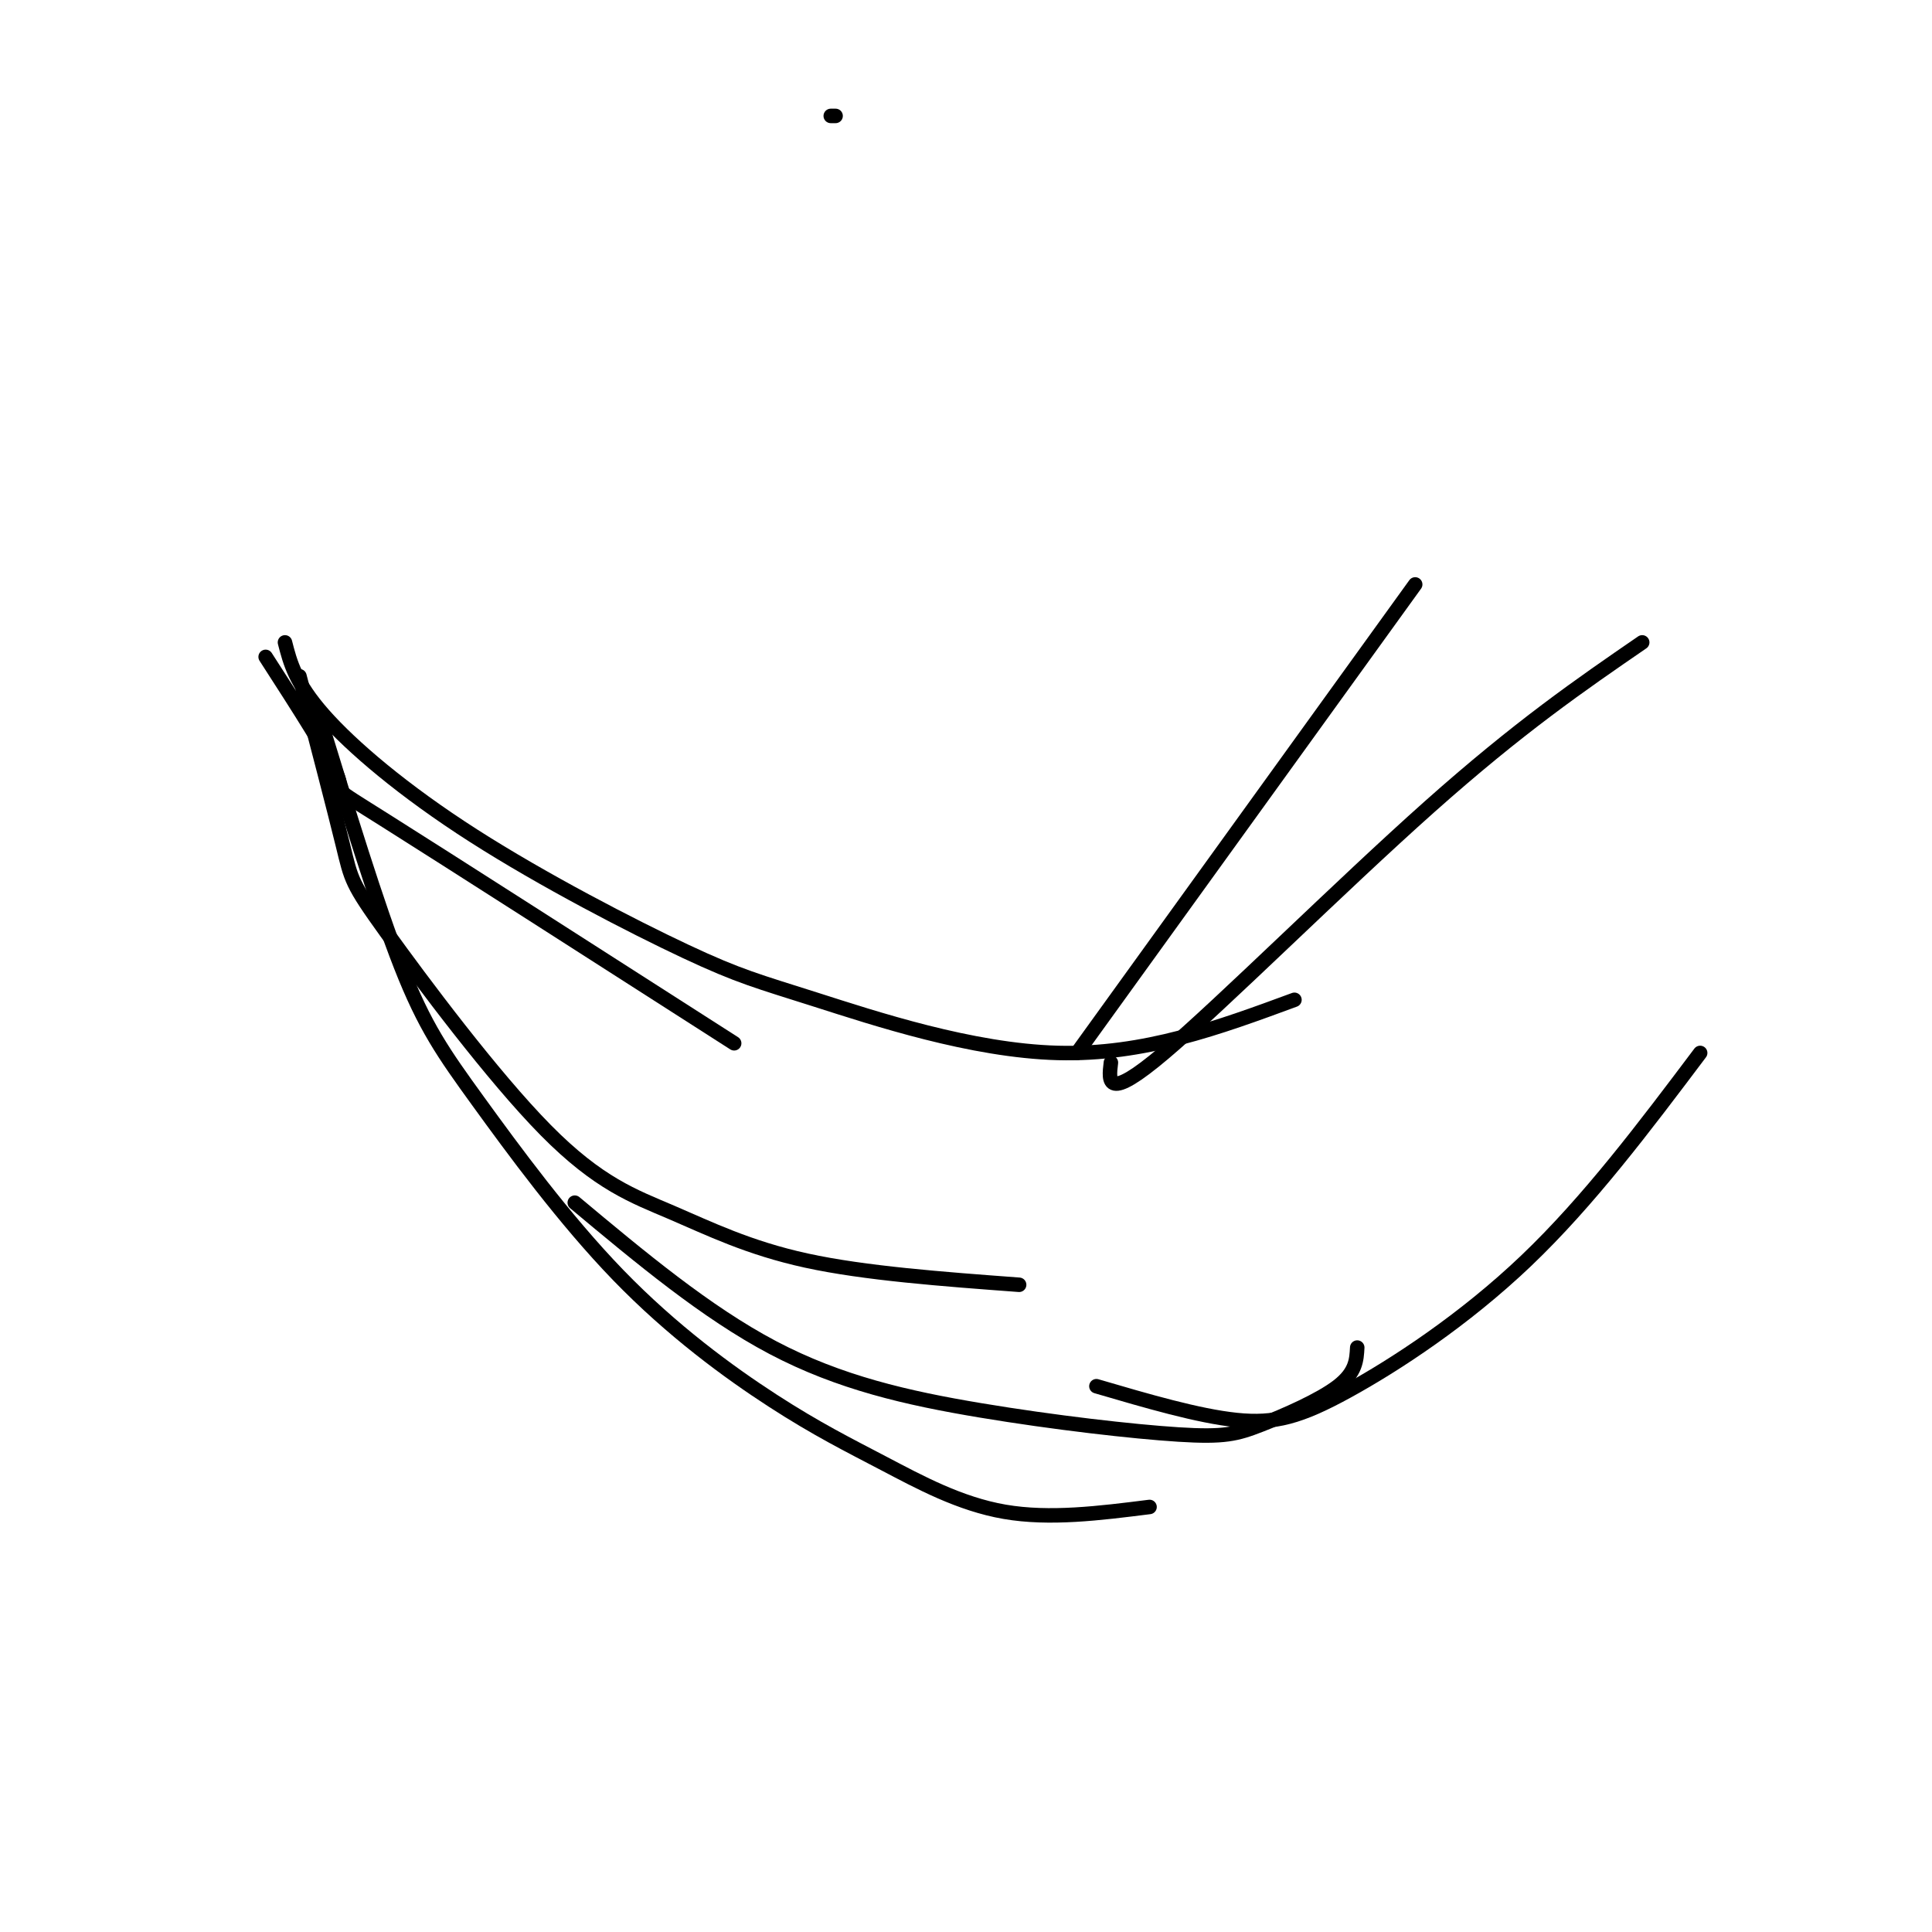 <svg viewBox='0 0 400 400' version='1.1' xmlns='http://www.w3.org/2000/svg' xmlns:xlink='http://www.w3.org/1999/xlink'><g fill='none' stroke='#000000' stroke-width='3' stroke-linecap='round' stroke-linejoin='round'><path d='M173,24c0.000,0.000 -1.000,0.000 -1,0'/><path d='M55,136c6.822,10.578 13.644,21.156 15,25c1.356,3.844 -2.756,0.956 10,9c12.756,8.044 42.378,27.022 72,46'/><path d='M59,133c1.072,4.184 2.144,8.368 8,15c5.856,6.632 16.494,15.714 31,25c14.506,9.286 32.878,18.778 44,24c11.122,5.222 14.994,6.175 27,10c12.006,3.825 32.144,10.521 50,11c17.856,0.479 33.428,-5.261 49,-11'/><path d='M62,140c3.616,13.879 7.232,27.759 9,35c1.768,7.241 1.689,7.844 9,18c7.311,10.156 22.011,29.867 33,41c10.989,11.133 18.266,13.690 26,17c7.734,3.310 15.924,7.374 28,10c12.076,2.626 28.038,3.813 44,5'/><path d='M66,148c6.032,19.710 12.064,39.421 17,52c4.936,12.579 8.776,18.028 16,28c7.224,9.972 17.834,24.468 29,36c11.166,11.532 22.890,20.101 32,26c9.110,5.899 15.607,9.127 23,13c7.393,3.873 15.684,8.392 25,10c9.316,1.608 19.658,0.304 30,-1'/><path d='M119,249c13.597,11.362 27.195,22.723 41,30c13.805,7.277 27.818,10.469 43,13c15.182,2.531 31.533,4.400 41,5c9.467,0.600 12.049,-0.069 17,-2c4.951,-1.931 12.272,-5.123 16,-8c3.728,-2.877 3.864,-5.438 4,-8'/><path d='M227,287c10.542,3.089 21.083,6.179 29,7c7.917,0.821 13.208,-0.625 23,-6c9.792,-5.375 24.083,-14.679 37,-27c12.917,-12.321 24.458,-27.661 36,-43'/><path d='M223,218c0.000,0.000 70.000,-97.000 70,-97'/><path d='M230,220c-0.489,4.067 -0.978,8.133 11,-2c11.978,-10.133 36.422,-34.467 55,-51c18.578,-16.533 31.289,-25.267 44,-34'/></g>
</svg>